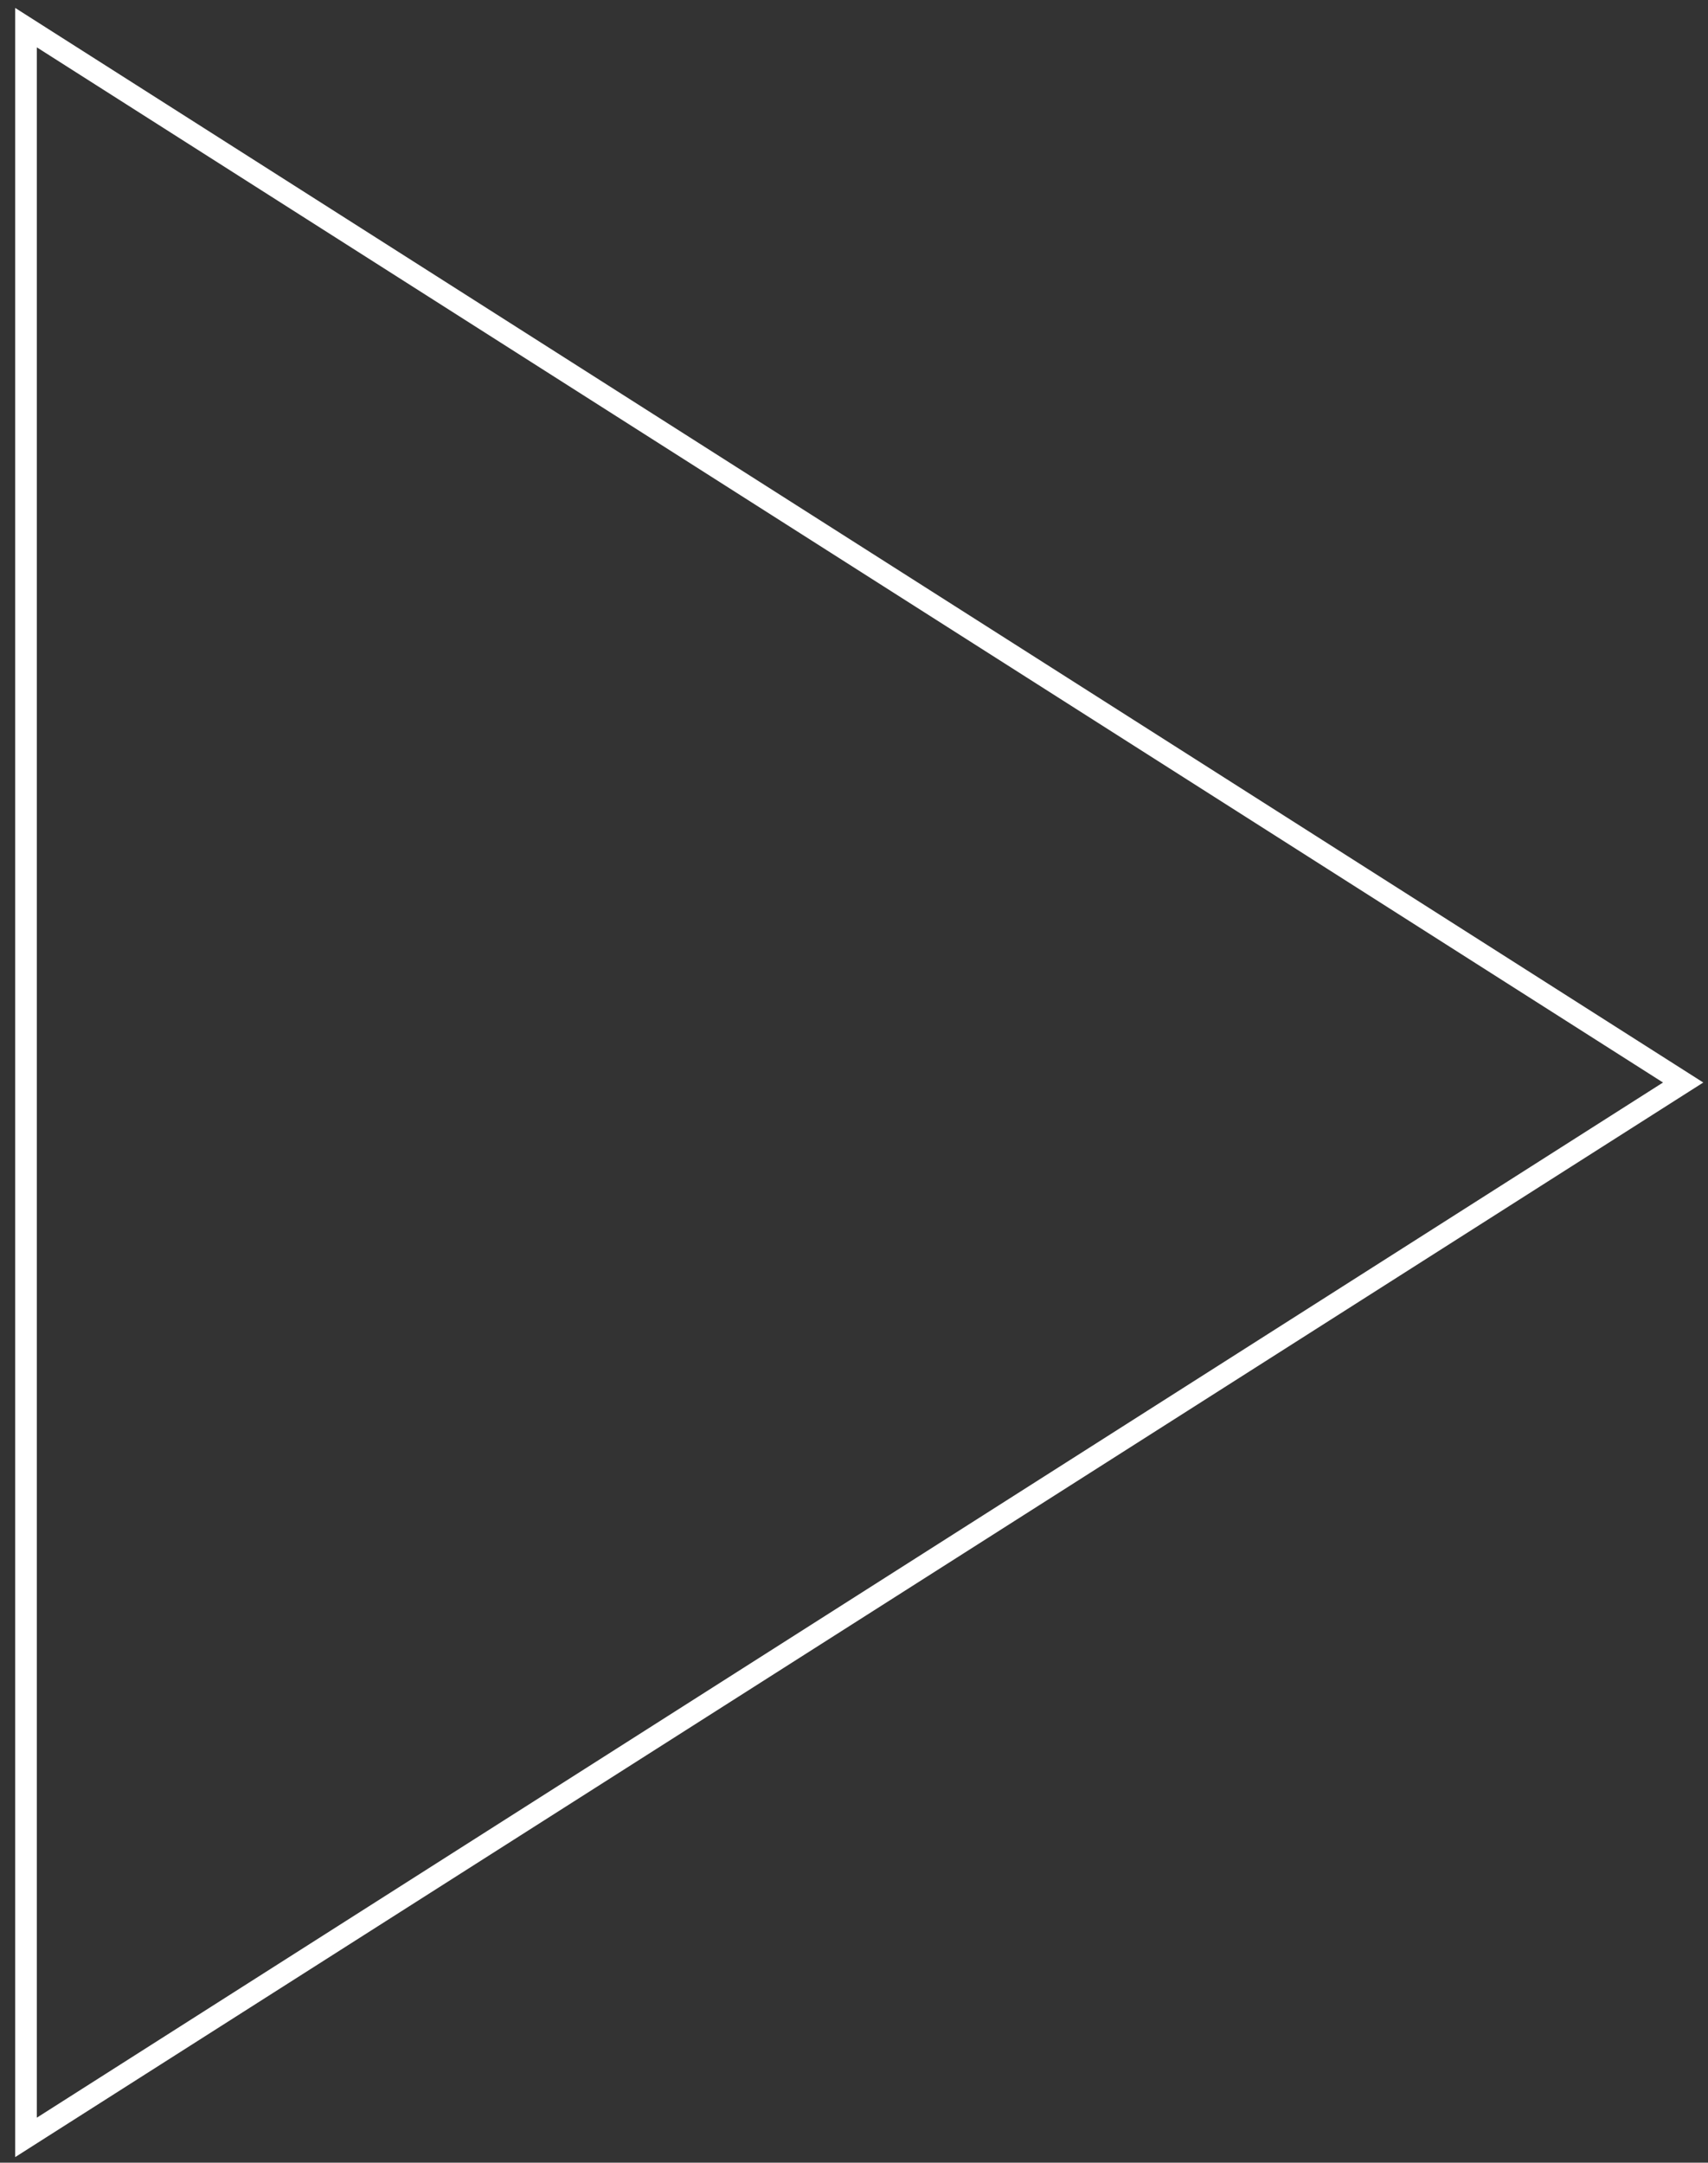 <svg width="79" height="100" viewBox="0 0 79 100" fill="none" xmlns="http://www.w3.org/2000/svg">
<rect x="0" y="0" width="79" height="100" fill="#333333" stroke="none"/>
<path d="M1.971 1.767L1.203 1.278L1.203 2.189L1.203 97.919V98.83L1.971 98.341L77.187 50.476L77.85 50.054L77.187 49.632L1.971 1.767Z" stroke="white"/>
</svg>
